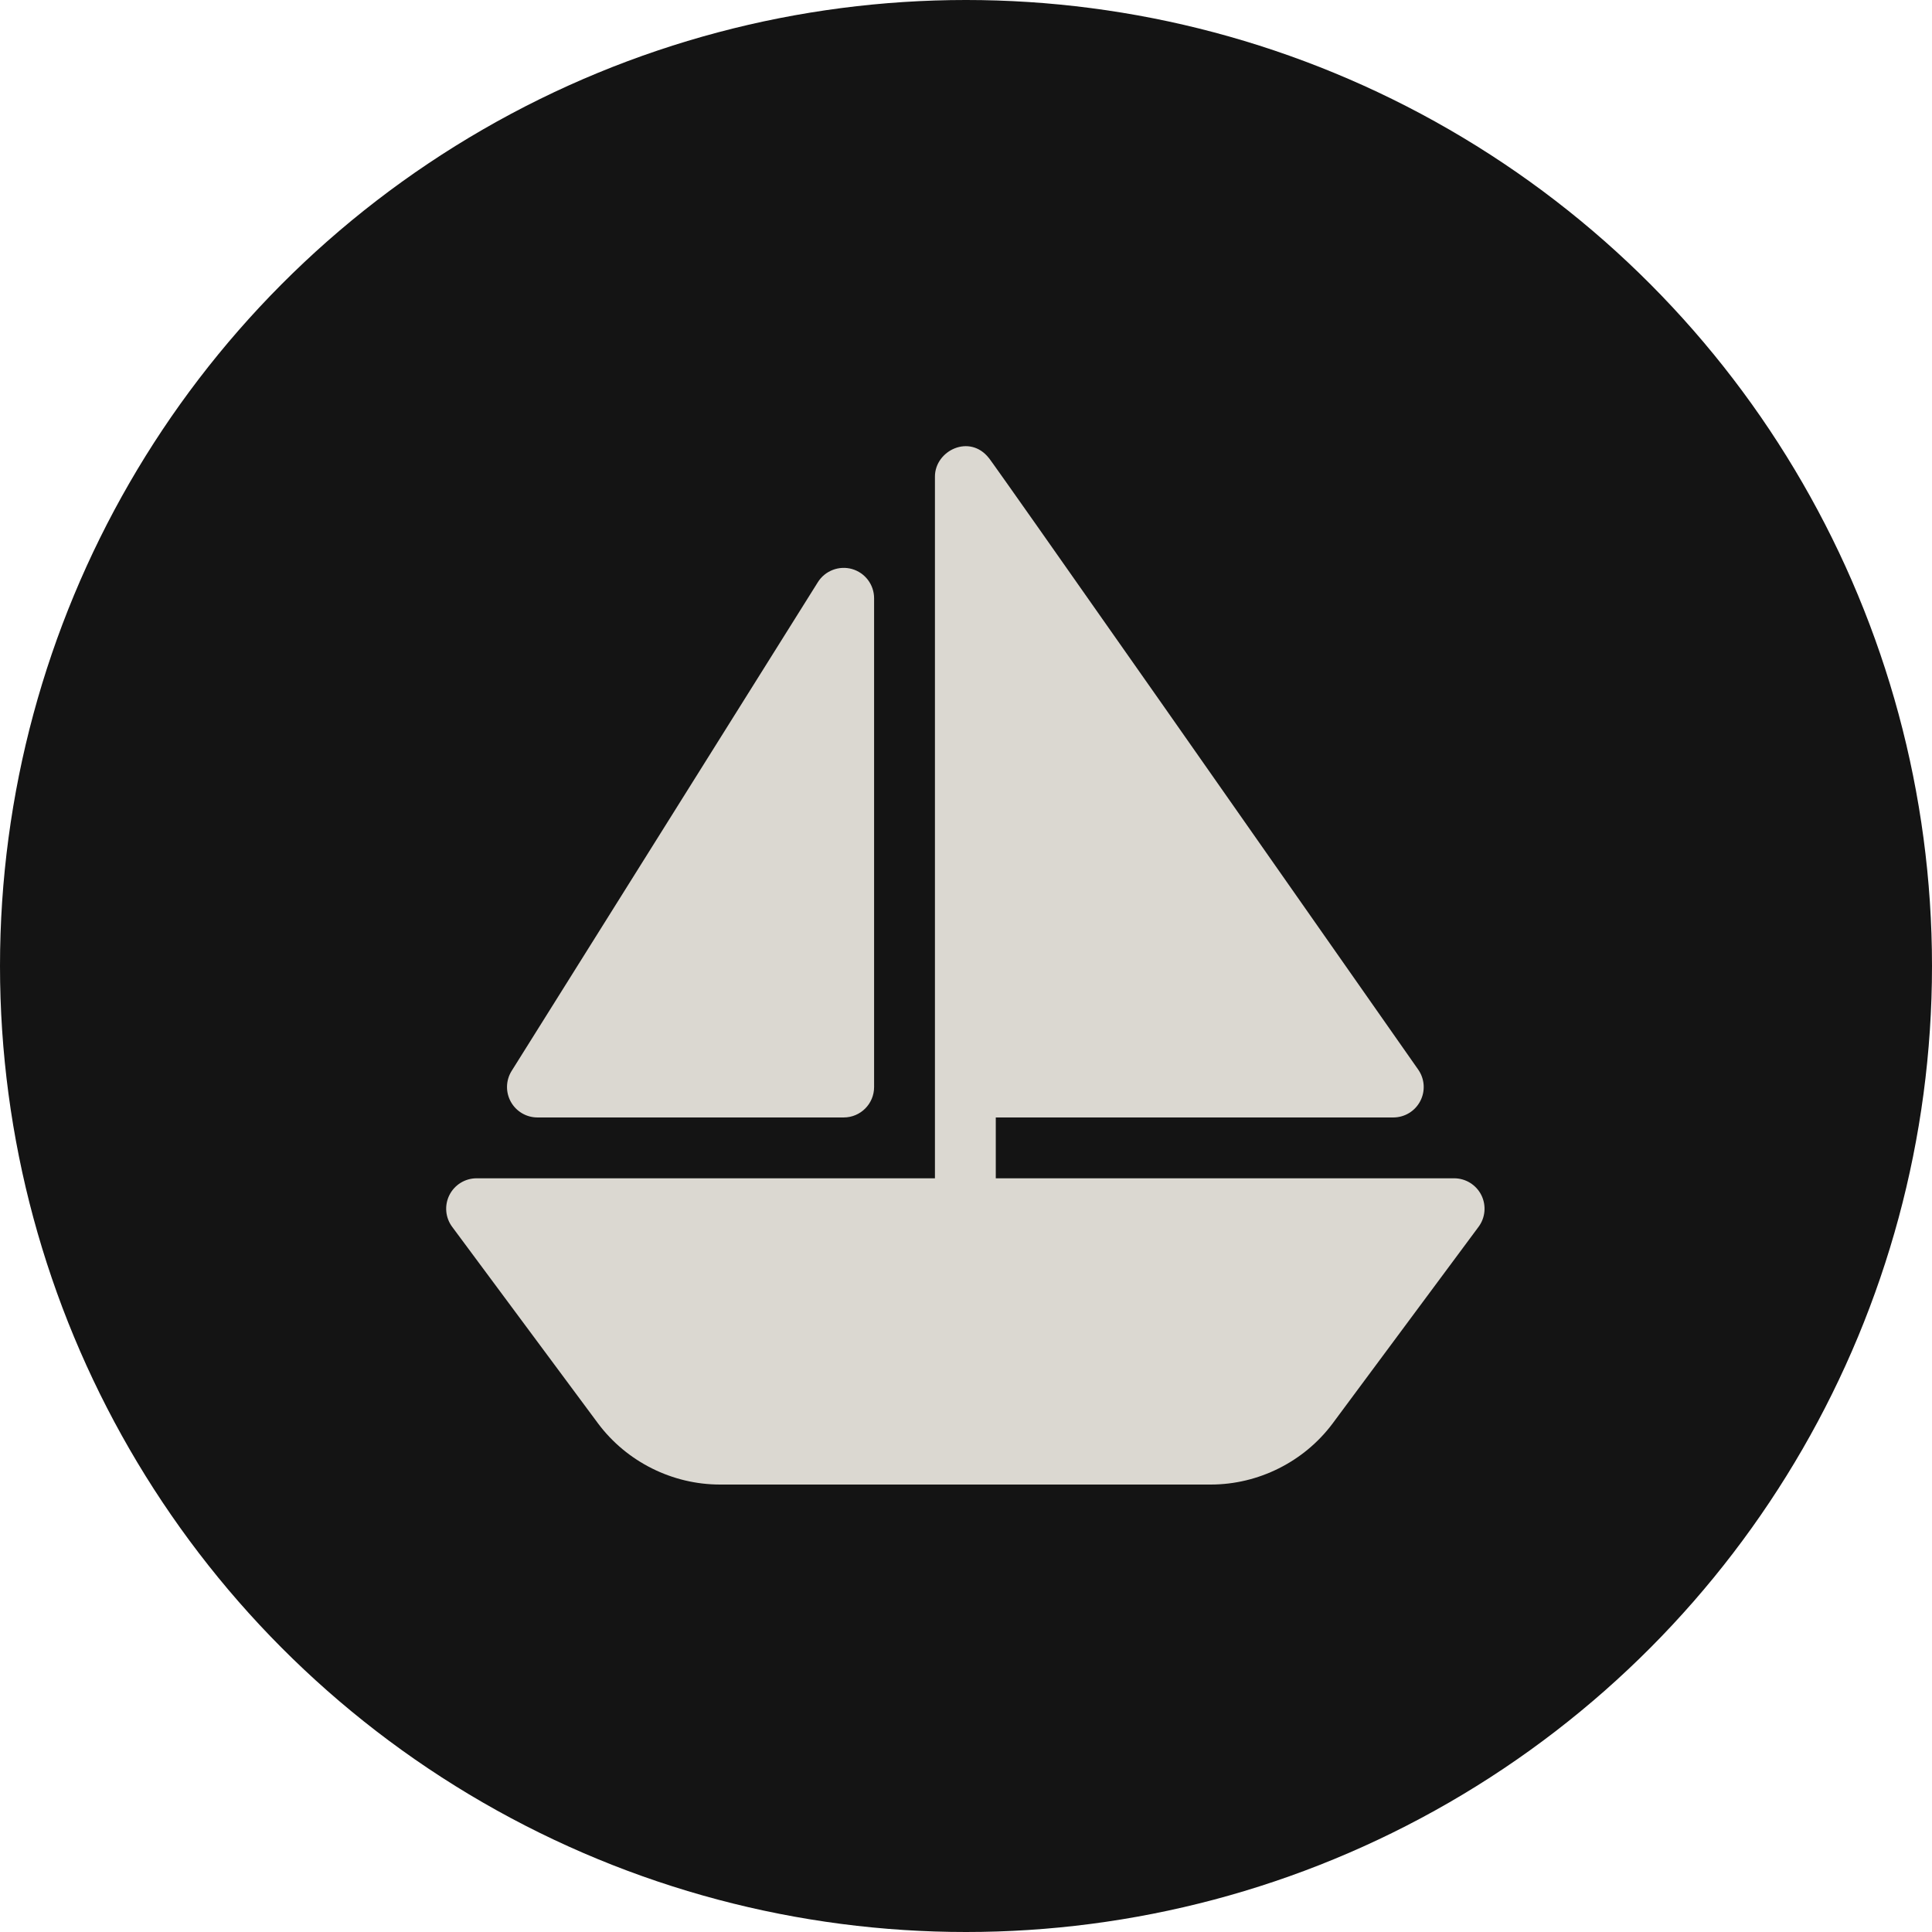 <?xml version="1.0" encoding="UTF-8"?> <svg xmlns="http://www.w3.org/2000/svg" width="905" height="905" viewBox="0 0 905 905" fill="none"><circle cx="452.5" cy="452.5" r="452.5" fill="#141414"></circle><path d="M693.899 559.824C691.478 554.994 686.552 551.946 681.152 551.946H466.451V523.446H652.652C657.968 523.446 662.839 520.496 665.288 515.778C667.751 511.061 667.375 505.383 664.328 501.028C455.981 203.385 463.248 214.599 463.248 214.599C454.223 203.063 437.951 211.048 437.951 223.241V551.947H223.248C217.849 551.947 212.923 554.995 210.501 559.824C208.094 564.653 208.609 570.428 211.851 574.742L280.248 666.914C293.636 684.755 314.955 695.4 337.249 695.4H567.151C589.445 695.4 610.764 684.755 624.151 666.9L692.548 574.742C695.792 570.429 696.307 564.654 693.899 559.824Z" fill="#DBD8D1"></path><path d="M399.124 266.548C393.098 264.823 386.488 267.3 383.12 272.685L239.669 501.639C236.914 506.037 236.775 511.576 239.28 516.099C241.798 520.635 246.572 523.446 251.748 523.446H395.2C403.076 523.446 409.45 517.072 409.45 509.196V280.242C409.45 273.882 405.234 268.302 399.124 266.548Z" fill="#DBD8D1"></path></svg> 